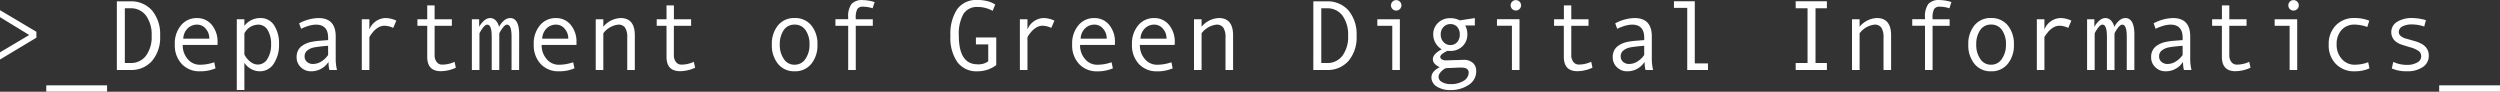 <svg xmlns="http://www.w3.org/2000/svg" width="300.888" height="11.04" viewBox="0 0 300.888 11.04"><rect x="0" y="0" width="300.888" height="11.04" fill="#333333" stroke="none"/><path d="M5.94-4.6,1.56-7.2v.84L5.076-4.212,1.56-2.124v.864L5.94-3.888Zm8.508,6.444H7.128v.768h7.32ZM15.624,0h1.668a3.309,3.309,0,0,0,2.556-1.08,4.352,4.352,0,0,0,.984-3.048,4.436,4.436,0,0,0-.972-3.036,3.338,3.338,0,0,0-2.6-1.1H15.624Zm.96-7.428h.684a2.244,2.244,0,0,1,1.86.876,3.879,3.879,0,0,1,.684,2.424,3.8,3.8,0,0,1-.684,2.412,2.228,2.228,0,0,1-1.86.876h-.684Zm11.16,4.116a3.142,3.142,0,0,0-.708-2.136,2.231,2.231,0,0,0-1.764-.8,2.417,2.417,0,0,0-1.92.864A3.385,3.385,0,0,0,22.6-3.072a3.257,3.257,0,0,0,.84,2.352A2.875,2.875,0,0,0,25.62.156,4.589,4.589,0,0,0,27.5-.2l-.156-.732a5.226,5.226,0,0,1-1.716.3,1.877,1.877,0,0,1-1.476-.684,2.482,2.482,0,0,1-.6-1.7h4.188Zm-4.128-.456a1.847,1.847,0,0,1,.516-1.224,1.6,1.6,0,0,1,1.176-.468,1.319,1.319,0,0,1,1,.48,1.718,1.718,0,0,1,.444,1.212Zm7.356-2.34H30.06v8.52h.912V-.876a2.15,2.15,0,0,0,.792.744A2.179,2.179,0,0,0,32.82.156a1.966,1.966,0,0,0,1.7-.936,4.1,4.1,0,0,0,.624-2.34,3.983,3.983,0,0,0-.6-2.268,1.9,1.9,0,0,0-1.656-.864A2.469,2.469,0,0,0,31.8-6a2.348,2.348,0,0,0-.828.684Zm0,1.7A1.925,1.925,0,0,1,32.616-5.46a1.3,1.3,0,0,1,1.164.66,3.232,3.232,0,0,1,.408,1.728,3.167,3.167,0,0,1-.432,1.716,1.336,1.336,0,0,1-1.176.7,1.441,1.441,0,0,1-.9-.348,2.494,2.494,0,0,1-.708-.864ZM42.12,0a5.684,5.684,0,0,1-.156-1.416V-4.044c0-1.476-.7-2.208-2.088-2.208a5.2,5.2,0,0,0-2.316.636l.24.66a5.556,5.556,0,0,1,.912-.36,3.46,3.46,0,0,1,.876-.144c.972,0,1.464.528,1.464,1.572V-3.6l-1.032.084a7.331,7.331,0,0,0-1.188.18,2.947,2.947,0,0,0-.852.384,1.574,1.574,0,0,0-.54.588,1.676,1.676,0,0,0-.18.792,1.612,1.612,0,0,0,.516,1.248,1.7,1.7,0,0,0,1.2.48A2.444,2.444,0,0,0,41.1-.984,3.658,3.658,0,0,0,41.208,0ZM41.052-1.812a2.669,2.669,0,0,1-.84.8,1.893,1.893,0,0,1-.972.288,1.064,1.064,0,0,1-.732-.252.829.829,0,0,1-.288-.66.866.866,0,0,1,.336-.72,1.824,1.824,0,0,1,.8-.36c.3-.06.864-.132,1.692-.2ZM49.26-5.94a3.106,3.106,0,0,0-1.344-.312,2.155,2.155,0,0,0-1.9,1.38V-6.108h-.912V0h.912V-3.948a2.413,2.413,0,0,1,.324-.48,2.521,2.521,0,0,1,.72-.672,1.465,1.465,0,0,1,.78-.228,2.566,2.566,0,0,1,1.044.264ZM56.268-.984a3.488,3.488,0,0,1-1.488.336.8.8,0,0,1-.66-.312,1.324,1.324,0,0,1-.252-.864V-5.316h2.076v-.792H53.868V-7.776H52.98v1.668H51.8v.792H52.98v3.732c0,1.152.54,1.728,1.632,1.728a4.422,4.422,0,0,0,1.812-.42Zm7.776-3.288c0-1.32-.372-1.98-1.1-1.98a1.149,1.149,0,0,0-.708.288,2.393,2.393,0,0,0-.612.78,1.557,1.557,0,0,0-.4-.78.948.948,0,0,0-.672-.288,1.094,1.094,0,0,0-.7.288,2.59,2.59,0,0,0-.624.78v-.924h-.876V0h.912V-4.4a2.784,2.784,0,0,1,.336-.564c.216-.324.42-.492.6-.492.36,0,.54.48.54,1.452V0h.912V-4.4a2.784,2.784,0,0,1,.336-.564c.216-.324.42-.492.6-.492.36,0,.54.48.54,1.452V0h.912Zm6.9.96a3.142,3.142,0,0,0-.708-2.136,2.231,2.231,0,0,0-1.764-.8,2.417,2.417,0,0,0-1.92.864A3.385,3.385,0,0,0,65.8-3.072a3.257,3.257,0,0,0,.84,2.352A2.875,2.875,0,0,0,68.82.156,4.589,4.589,0,0,0,70.7-.2l-.156-.732a5.226,5.226,0,0,1-1.716.3,1.877,1.877,0,0,1-1.476-.684,2.482,2.482,0,0,1-.6-1.7h4.188Zm-4.128-.456a1.847,1.847,0,0,1,.516-1.224,1.6,1.6,0,0,1,1.176-.468,1.319,1.319,0,0,1,1,.48,1.718,1.718,0,0,1,.444,1.212Zm11.148-.408c0-1.38-.576-2.076-1.716-2.076a2.858,2.858,0,0,0-2.076,1.044v-.9H73.26V0h.912V-4.416a2.6,2.6,0,0,1,1.8-1.044.945.945,0,0,1,.816.36,2.073,2.073,0,0,1,.264,1.188V0h.912Zm7.1,3.192a3.488,3.488,0,0,1-1.488.336.8.8,0,0,1-.66-.312,1.324,1.324,0,0,1-.252-.864V-5.316h2.076v-.792H82.668V-7.776H81.78v1.668H80.6v.792H81.78v3.732c0,1.152.54,1.728,1.632,1.728a4.422,4.422,0,0,0,1.812-.42ZM97.2-6.252a2.477,2.477,0,0,0-2,.876,3.485,3.485,0,0,0-.744,2.316A3.5,3.5,0,0,0,95.2-.732a2.469,2.469,0,0,0,2,.888,2.486,2.486,0,0,0,2-.888,3.5,3.5,0,0,0,.744-2.328A3.485,3.485,0,0,0,99.2-5.376,2.477,2.477,0,0,0,97.2-6.252Zm0,5.616a1.476,1.476,0,0,1-1.308-.7,2.921,2.921,0,0,1-.48-1.716,2.981,2.981,0,0,1,.468-1.74A1.529,1.529,0,0,1,97.2-5.46a1.529,1.529,0,0,1,1.32.672,2.919,2.919,0,0,1,.468,1.74,2.908,2.908,0,0,1-.48,1.7A1.515,1.515,0,0,1,97.2-.636Zm9.624-7.536a4.921,4.921,0,0,0-1.4-.24,1.724,1.724,0,0,0-1.38.468,2.556,2.556,0,0,0-.4,1.632v.2h-1.536v.792h1.536V0h.912V-5.316h2.052v-.792h-2.052v-.108a2.191,2.191,0,0,1,.192-1.128.757.757,0,0,1,.672-.276,3.984,3.984,0,0,1,1.164.192Zm14.64,4.26h-2.448v.828H120.5v2.04a1.974,1.974,0,0,1-1.284.36c-1.5,0-2.256-1.152-2.256-3.444a4.858,4.858,0,0,1,.564-2.628,1.9,1.9,0,0,1,1.692-.828,3.609,3.609,0,0,1,1.812.468l.312-.756a2.82,2.82,0,0,0-.936-.408,4.472,4.472,0,0,0-1.188-.144A2.821,2.821,0,0,0,116.748-7.3a5.379,5.379,0,0,0-.8,3.168,5.139,5.139,0,0,0,.84,3.192A2.862,2.862,0,0,0,119.22.156a3.707,3.707,0,0,0,2.244-.744Zm7-2.028a3.106,3.106,0,0,0-1.344-.312,2.155,2.155,0,0,0-1.9,1.38V-6.108h-.912V0h.912V-3.948a2.413,2.413,0,0,1,.324-.48,2.522,2.522,0,0,1,.72-.672,1.465,1.465,0,0,1,.78-.228,2.566,2.566,0,0,1,1.044.264Zm7.284,2.628a3.142,3.142,0,0,0-.708-2.136,2.231,2.231,0,0,0-1.764-.8,2.417,2.417,0,0,0-1.92.864,3.385,3.385,0,0,0-.756,2.316,3.257,3.257,0,0,0,.84,2.352,2.875,2.875,0,0,0,2.184.876A4.589,4.589,0,0,0,135.5-.2l-.156-.732a5.226,5.226,0,0,1-1.716.3,1.877,1.877,0,0,1-1.476-.684,2.482,2.482,0,0,1-.6-1.7h4.188Zm-4.128-.456a1.847,1.847,0,0,1,.516-1.224,1.6,1.6,0,0,1,1.176-.468,1.319,1.319,0,0,1,1,.48,1.718,1.718,0,0,1,.444,1.212Zm11.328.456a3.142,3.142,0,0,0-.708-2.136,2.231,2.231,0,0,0-1.764-.8,2.417,2.417,0,0,0-1.92.864,3.385,3.385,0,0,0-.756,2.316,3.257,3.257,0,0,0,.84,2.352,2.875,2.875,0,0,0,2.184.876A4.589,4.589,0,0,0,142.7-.2l-.156-.732a5.226,5.226,0,0,1-1.716.3,1.877,1.877,0,0,1-1.476-.684,2.482,2.482,0,0,1-.6-1.7h4.188Zm-4.128-.456a1.847,1.847,0,0,1,.516-1.224,1.6,1.6,0,0,1,1.176-.468,1.319,1.319,0,0,1,1,.48,1.718,1.718,0,0,1,.444,1.212Zm11.148-.408c0-1.38-.576-2.076-1.716-2.076a2.858,2.858,0,0,0-2.076,1.044v-.9h-.912V0h.912V-4.416a2.6,2.6,0,0,1,1.8-1.044.945.945,0,0,1,.816.36,2.073,2.073,0,0,1,.264,1.188V0h.912ZM159.624,0h1.668a3.309,3.309,0,0,0,2.556-1.08,4.352,4.352,0,0,0,.984-3.048,4.436,4.436,0,0,0-.972-3.036,3.338,3.338,0,0,0-2.6-1.1h-1.632Zm.96-7.428h.684a2.244,2.244,0,0,1,1.86.876,3.879,3.879,0,0,1,.684,2.424,3.8,3.8,0,0,1-.684,2.412,2.228,2.228,0,0,1-1.86.876h-.684Zm9.456,1.32h-2.712v.792h1.8V0h.912Zm-1.068-1.668a.62.62,0,0,0,.624.624.63.63,0,0,0,.636-.624.64.64,0,0,0-.636-.636A.63.63,0,0,0,168.972-7.776Zm6.78,5.472a3.375,3.375,0,0,0,.36.012,2.037,2.037,0,0,0,1.476-.576,1.911,1.911,0,0,0,.576-1.4,2.134,2.134,0,0,0-.264-1.092h1.164v-.888l-1.812.276a2.384,2.384,0,0,0-1.14-.264,2.039,2.039,0,0,0-1.464.552,1.848,1.848,0,0,0-.588,1.416,1.966,1.966,0,0,0,.264,1,2.139,2.139,0,0,0,.756.78c-.708.372-1.068.768-1.068,1.2,0,.372.276.7.828.948-.66.336-1,.744-1,1.236a1.292,1.292,0,0,0,.648,1.1,2.97,2.97,0,0,0,1.656.42,3.8,3.8,0,0,0,2.16-.612,1.9,1.9,0,0,0,.924-1.656,1.261,1.261,0,0,0-.408-1.008,1.608,1.608,0,0,0-1.14-.36l-2.052.06a.864.864,0,0,1-.528-.12.36.36,0,0,1-.2-.288C174.9-1.776,175.188-2.028,175.752-2.3Zm.36-.7a1.075,1.075,0,0,1-.816-.36,1.262,1.262,0,0,1-.336-.9,1.241,1.241,0,0,1,.336-.912,1.088,1.088,0,0,1,.816-.348,1.051,1.051,0,0,1,.828.336,1.324,1.324,0,0,1,.312.924,1.334,1.334,0,0,1-.312.912A1.1,1.1,0,0,1,176.112-3Zm.036,4.7a1.921,1.921,0,0,1-1.044-.252A.714.714,0,0,1,174.7.84.782.782,0,0,1,174.84.4a2.01,2.01,0,0,1,.42-.432.863.863,0,0,1,.4-.2c.18,0,.42-.012.732-.024.492-.024.828-.036,1.032-.036q.9,0,.9.612a1.185,1.185,0,0,1-.636,1A2.84,2.84,0,0,1,176.148,1.7Zm8.292-7.812h-2.712v.792h1.8V0h.912Zm-1.068-1.668a.62.62,0,0,0,.624.624.63.63,0,0,0,.636-.624A.64.64,0,0,0,184-8.412.63.63,0,0,0,183.372-7.776Zm9.7,6.792a3.488,3.488,0,0,1-1.488.336.8.8,0,0,1-.66-.312,1.324,1.324,0,0,1-.252-.864V-5.316h2.076v-.792h-2.076V-7.776h-.888v1.668H188.6v.792h1.176v3.732c0,1.152.54,1.728,1.632,1.728a4.422,4.422,0,0,0,1.812-.42ZM200.52,0a5.684,5.684,0,0,1-.156-1.416V-4.044c0-1.476-.7-2.208-2.088-2.208a5.2,5.2,0,0,0-2.316.636l.24.66a5.556,5.556,0,0,1,.912-.36,3.46,3.46,0,0,1,.876-.144c.972,0,1.464.528,1.464,1.572V-3.6l-1.032.084a7.331,7.331,0,0,0-1.188.18,2.947,2.947,0,0,0-.852.384,1.574,1.574,0,0,0-.54.588,1.676,1.676,0,0,0-.18.792,1.612,1.612,0,0,0,.516,1.248,1.7,1.7,0,0,0,1.2.48A2.444,2.444,0,0,0,199.5-.984a3.659,3.659,0,0,0,.108.984Zm-1.068-1.812a2.669,2.669,0,0,1-.84.8,1.893,1.893,0,0,1-.972.288,1.064,1.064,0,0,1-.732-.252.829.829,0,0,1-.288-.66.866.866,0,0,1,.336-.72,1.824,1.824,0,0,1,.8-.36c.3-.06.864-.132,1.692-.2Zm7.668,1.02h-1.584V-8.268h-2.508v.792h1.6V0h2.5ZM221.436-.84h-1.368V-7.428h1.368v-.84H217.68v.84h1.428V-.84H217.68V0h3.756Zm7.728-3.336c0-1.38-.576-2.076-1.716-2.076a2.858,2.858,0,0,0-2.076,1.044v-.9h-.912V0h.912V-4.416a2.6,2.6,0,0,1,1.8-1.044.945.945,0,0,1,.816.36,2.073,2.073,0,0,1,.264,1.188V0h.912Zm7.26-4a4.921,4.921,0,0,0-1.4-.24,1.723,1.723,0,0,0-1.38.468,2.556,2.556,0,0,0-.4,1.632v.2h-1.536v.792h1.536V0h.912V-5.316h2.052v-.792h-2.052v-.108a2.191,2.191,0,0,1,.192-1.128.757.757,0,0,1,.672-.276,3.984,3.984,0,0,1,1.164.192Zm4.776,1.92a2.477,2.477,0,0,0-2,.876,3.485,3.485,0,0,0-.744,2.316A3.5,3.5,0,0,0,239.2-.732a2.469,2.469,0,0,0,2,.888,2.486,2.486,0,0,0,2-.888,3.5,3.5,0,0,0,.744-2.328,3.485,3.485,0,0,0-.744-2.316A2.477,2.477,0,0,0,241.2-6.252Zm0,5.616a1.476,1.476,0,0,1-1.308-.7,2.921,2.921,0,0,1-.48-1.716,2.981,2.981,0,0,1,.468-1.74,1.529,1.529,0,0,1,1.32-.672,1.529,1.529,0,0,1,1.32.672,2.919,2.919,0,0,1,.468,1.74,2.908,2.908,0,0,1-.48,1.7A1.515,1.515,0,0,1,241.2-.636Zm9.66-5.3a3.106,3.106,0,0,0-1.344-.312,2.155,2.155,0,0,0-1.9,1.38V-6.108h-.912V0h.912V-3.948a2.412,2.412,0,0,1,.324-.48,2.522,2.522,0,0,1,.72-.672,1.465,1.465,0,0,1,.78-.228,2.566,2.566,0,0,1,1.044.264Zm7.584,1.668c0-1.32-.372-1.98-1.1-1.98a1.149,1.149,0,0,0-.708.288,2.393,2.393,0,0,0-.612.78,1.556,1.556,0,0,0-.4-.78.948.948,0,0,0-.672-.288,1.094,1.094,0,0,0-.7.288,2.59,2.59,0,0,0-.624.78v-.924h-.876V0h.912V-4.4A2.784,2.784,0,0,1,254-4.968c.216-.324.42-.492.6-.492.36,0,.54.48.54,1.452V0h.912V-4.4a2.784,2.784,0,0,1,.336-.564c.216-.324.42-.492.6-.492.36,0,.54.48.54,1.452V0h.912ZM265.32,0a5.684,5.684,0,0,1-.156-1.416V-4.044c0-1.476-.7-2.208-2.088-2.208a5.2,5.2,0,0,0-2.316.636l.24.66a5.557,5.557,0,0,1,.912-.36,3.46,3.46,0,0,1,.876-.144c.972,0,1.464.528,1.464,1.572V-3.6l-1.032.084a7.331,7.331,0,0,0-1.188.18,2.947,2.947,0,0,0-.852.384,1.574,1.574,0,0,0-.54.588,1.676,1.676,0,0,0-.18.792,1.612,1.612,0,0,0,.516,1.248,1.7,1.7,0,0,0,1.2.48A2.444,2.444,0,0,0,264.3-.984a3.657,3.657,0,0,0,.108.984Zm-1.068-1.812a2.668,2.668,0,0,1-.84.8,1.893,1.893,0,0,1-.972.288,1.064,1.064,0,0,1-.732-.252.829.829,0,0,1-.288-.66.866.866,0,0,1,.336-.72,1.824,1.824,0,0,1,.8-.36c.3-.06.864-.132,1.692-.2Zm8.016.828a3.488,3.488,0,0,1-1.488.336.8.8,0,0,1-.66-.312,1.324,1.324,0,0,1-.252-.864V-5.316h2.076v-.792h-2.076V-7.776h-.888v1.668H267.8v.792h1.176v3.732c0,1.152.54,1.728,1.632,1.728a4.422,4.422,0,0,0,1.812-.42Zm5.772-5.124h-2.712v.792h1.8V0h.912Zm-1.068-1.668a.62.62,0,0,0,.624.624.63.63,0,0,0,.636-.624.64.64,0,0,0-.636-.636A.63.63,0,0,0,276.972-7.776Zm9.612,6.84a4.517,4.517,0,0,1-1.6.3,2,2,0,0,1-1.584-.7,2.506,2.506,0,0,1-.612-1.716,2.508,2.508,0,0,1,.588-1.764,2.054,2.054,0,0,1,1.6-.648,4.633,4.633,0,0,1,1.5.288l.24-.756a4.78,4.78,0,0,0-1.752-.324,3.029,3.029,0,0,0-2.268.876,3.171,3.171,0,0,0-.864,2.328A3.171,3.171,0,0,0,282.7-.72a3.029,3.029,0,0,0,2.292.876A4.2,4.2,0,0,0,286.74-.2ZM293.532-6a6.166,6.166,0,0,0-1.644-.252,3.283,3.283,0,0,0-1.824.456,1.439,1.439,0,0,0-.7,1.26,1.435,1.435,0,0,0,.156.648,1.349,1.349,0,0,0,.432.5,2.063,2.063,0,0,0,.624.324c.216.072.564.18,1.032.324a3.089,3.089,0,0,1,1.128.516.816.816,0,0,1,.228.576.823.823,0,0,1-.48.744,2.385,2.385,0,0,1-1.236.288,3.825,3.825,0,0,1-1.644-.36l-.18.792a4.408,4.408,0,0,0,1.86.336,3.208,3.208,0,0,0,1.86-.5,1.575,1.575,0,0,0,.732-1.38,1.5,1.5,0,0,0-.192-.78,1.615,1.615,0,0,0-.564-.576,3.8,3.8,0,0,0-.984-.408l-.876-.252a1.859,1.859,0,0,1-.792-.372.62.62,0,0,1-.2-.456.762.762,0,0,1,.432-.672,2.489,2.489,0,0,1,1.176-.24,4.682,4.682,0,0,1,1.452.252Zm8.916,7.848h-7.32v.768h7.32Z" transform="translate(-1.56 8.424)" fill="#fff"/></svg>